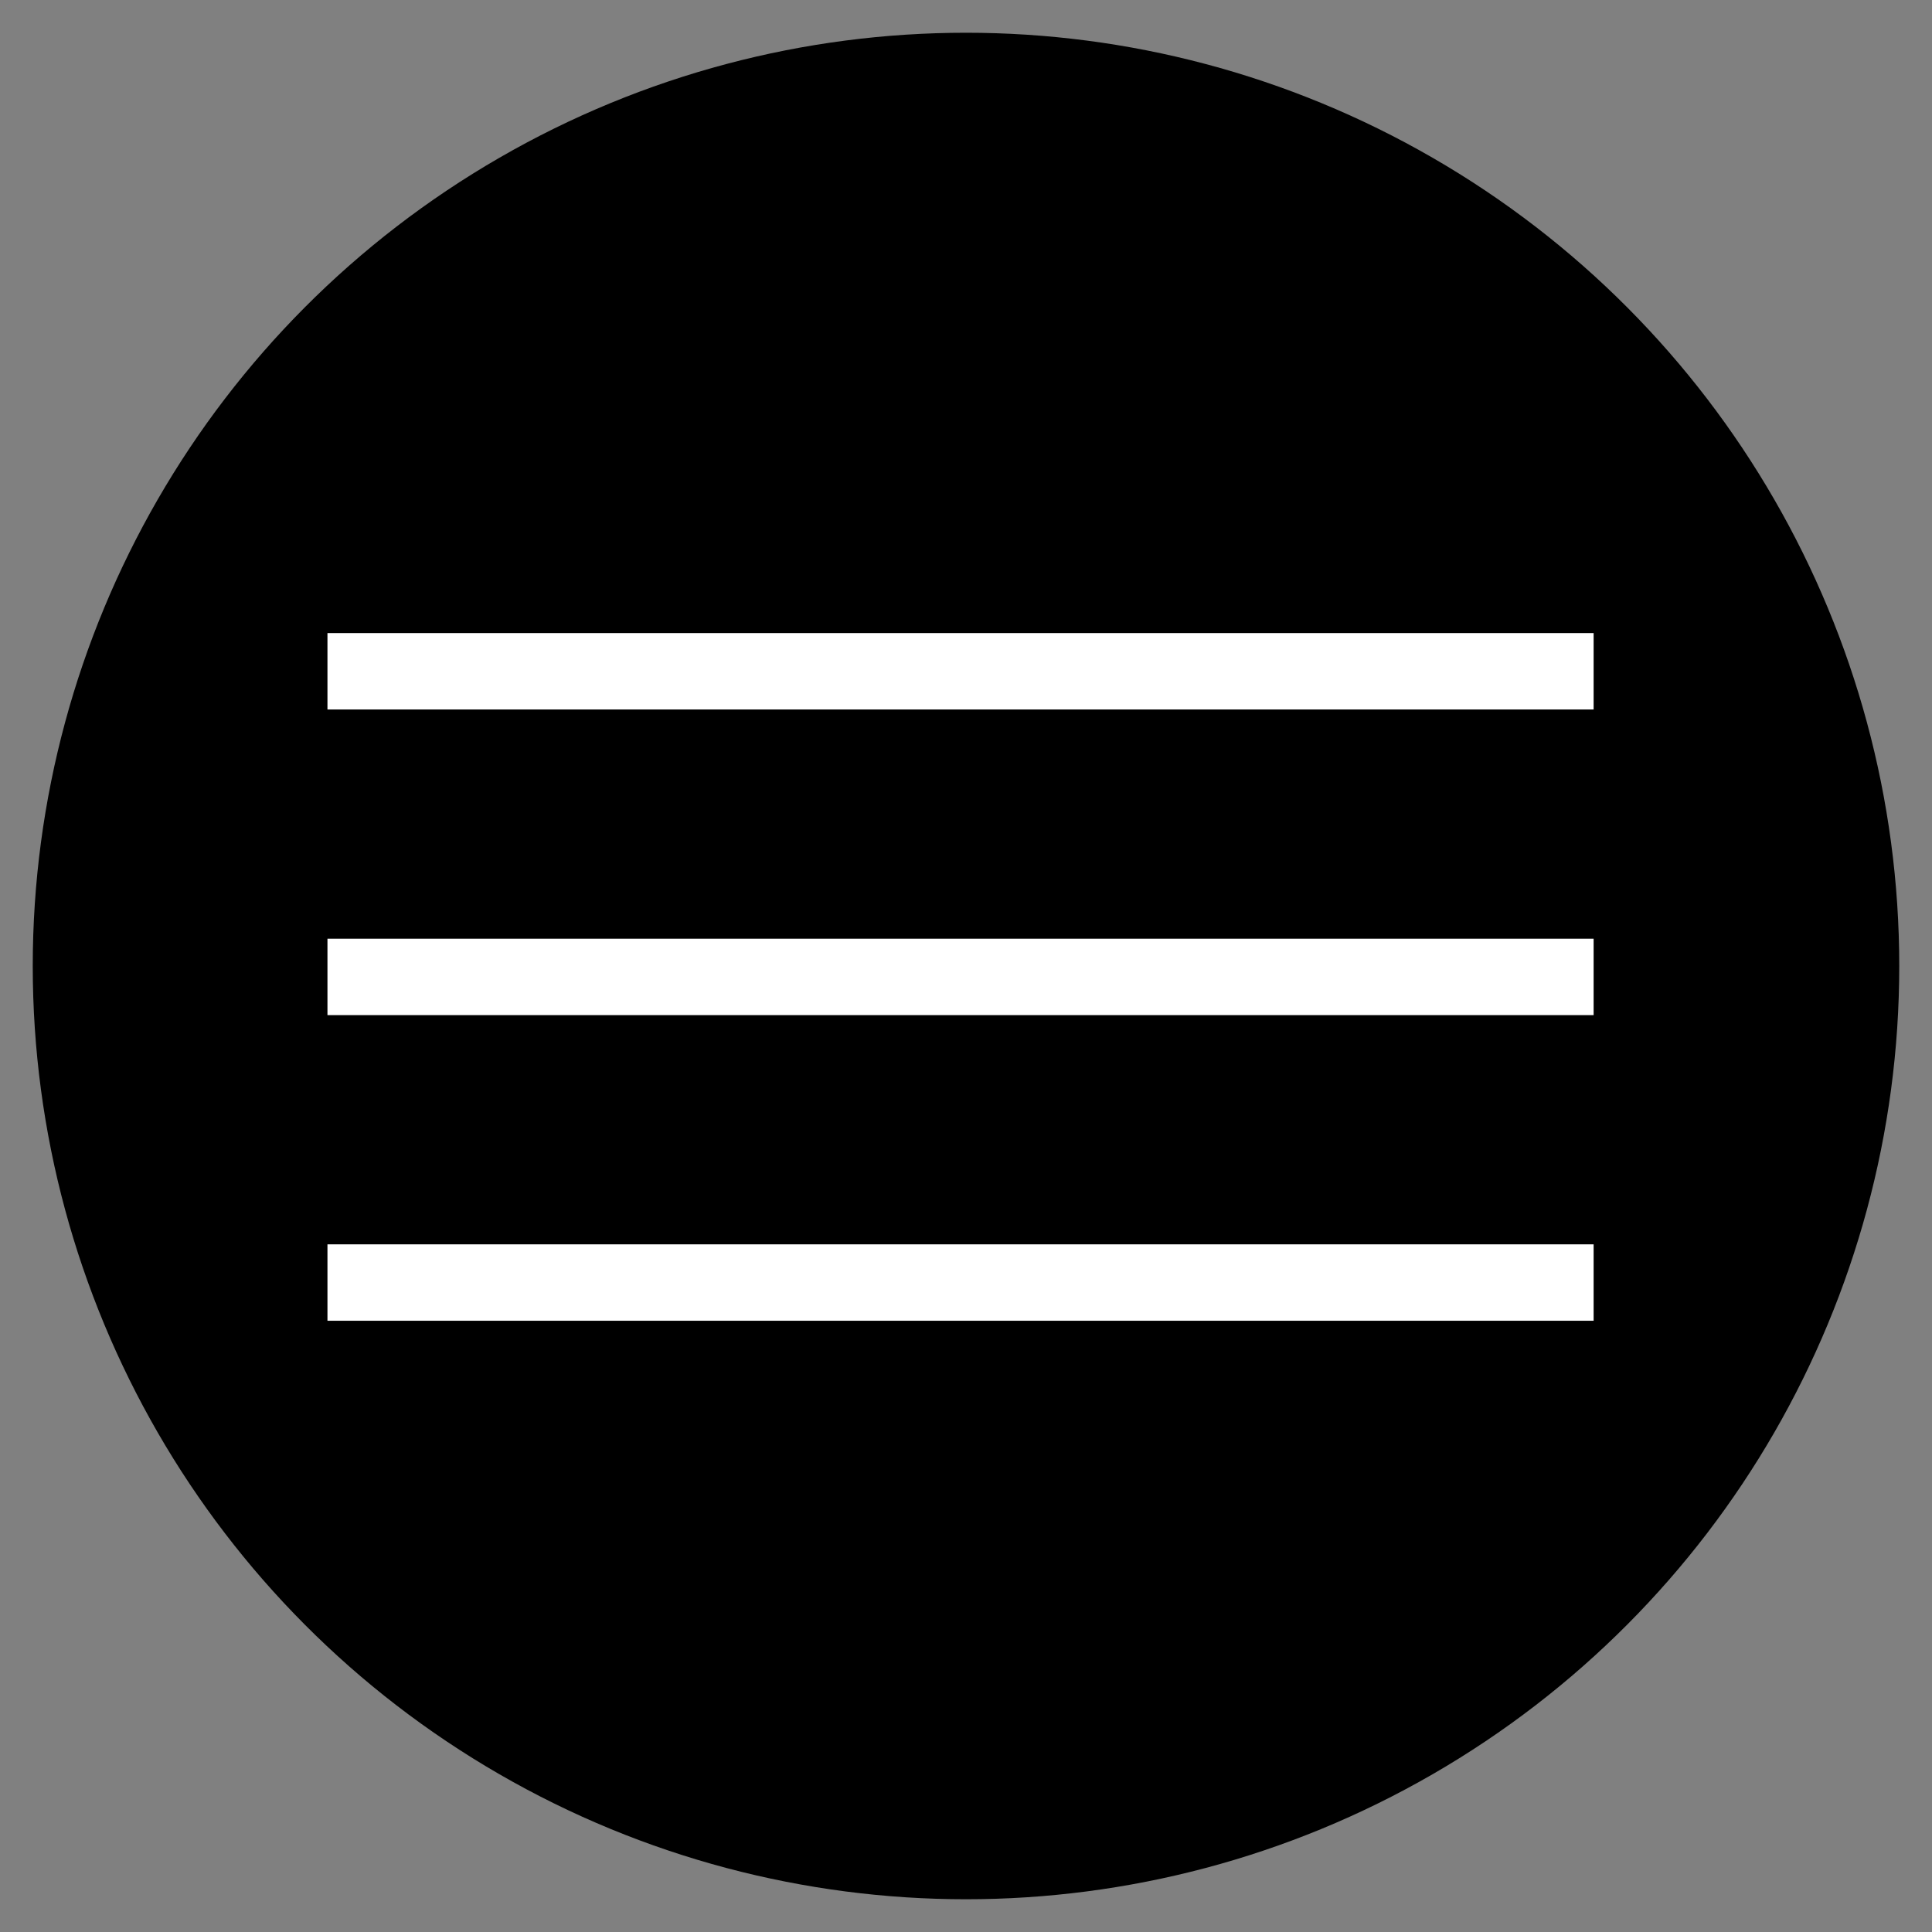 <?xml version="1.0" encoding="UTF-8"?> <svg xmlns="http://www.w3.org/2000/svg" width="177" height="177" viewBox="0 0 177 177" fill="none"><rect x="0" y="0" width="177" height="177" fill="#808080" stroke="none"/><circle cx="88.5" cy="88.5" r="85.5" fill="black"></circle><line x1="30" y1="61.5" x2="146" y2="61.5" stroke="white" stroke-width="7"></line><line x1="30" y1="89.5" x2="146" y2="89.5" stroke="white" stroke-width="7"></line><line x1="30" y1="117.5" x2="146" y2="117.5" stroke="white" stroke-width="7"></line></svg> 